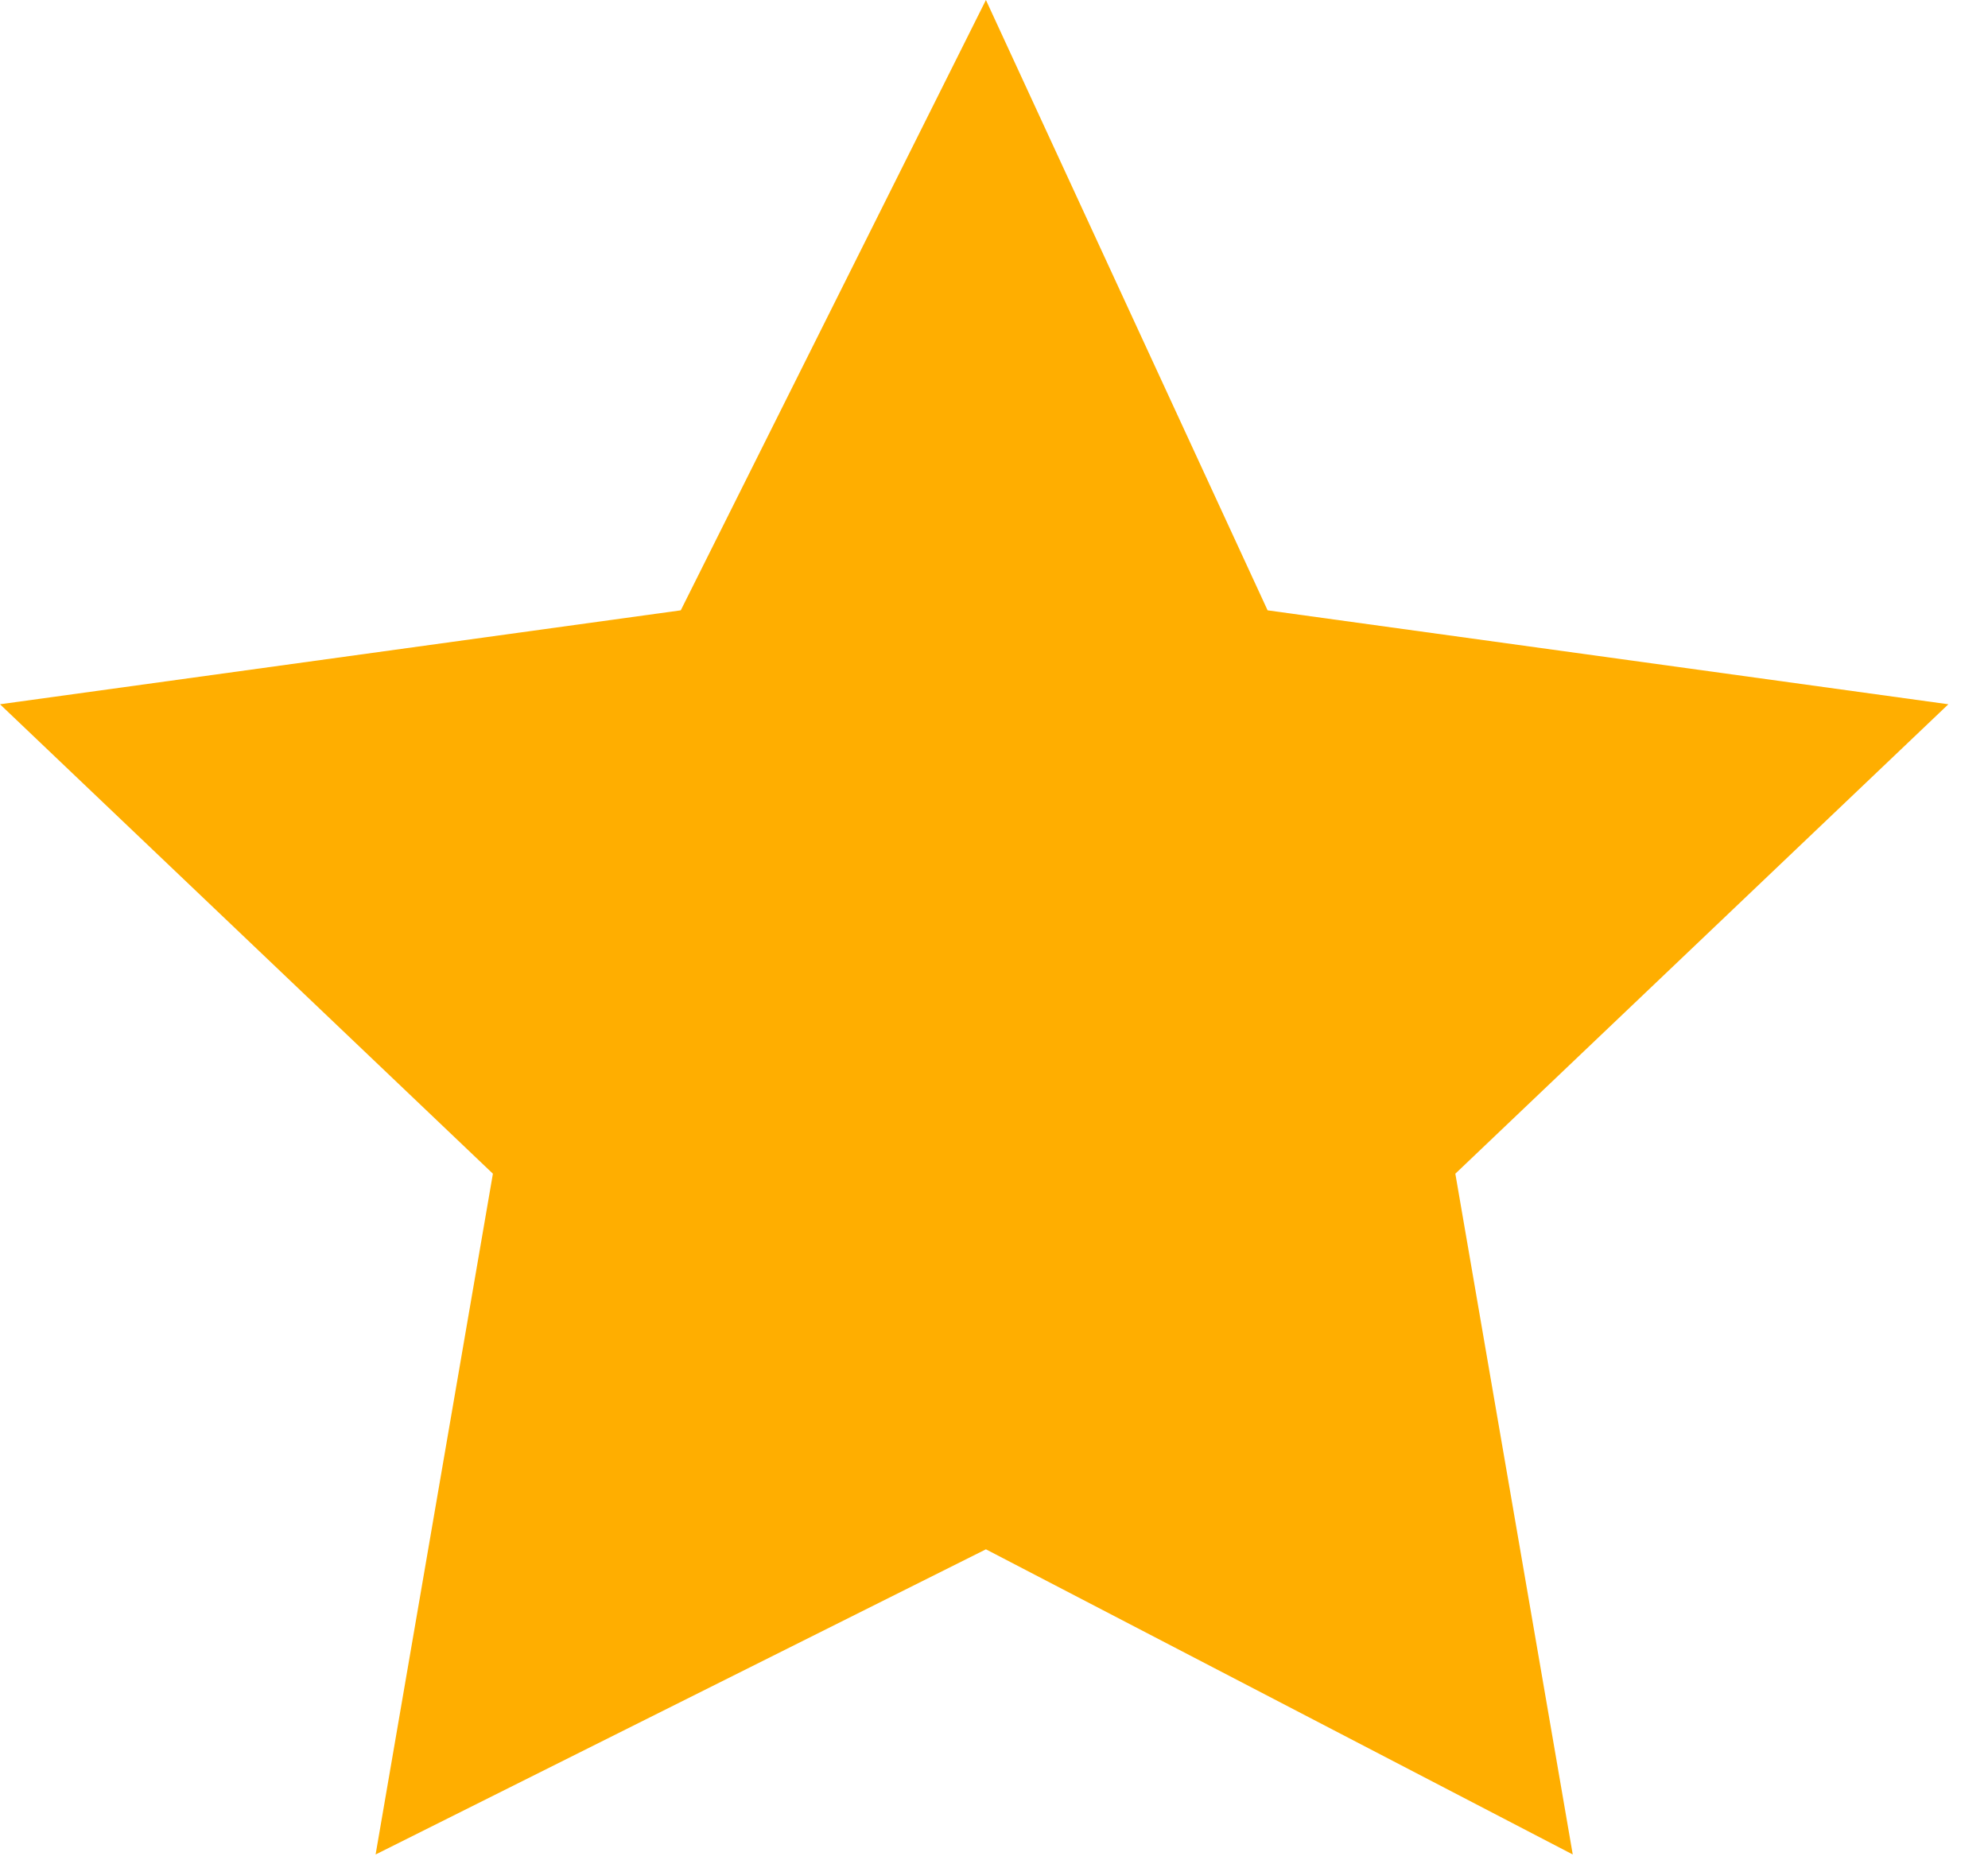 <svg width="16" height="15" viewBox="0 0 16 15" fill="none" xmlns="http://www.w3.org/2000/svg">
<path d="M7.935 0L10.202 4.912L15.681 5.668L11.713 9.446L12.658 14.925L7.935 12.469L3.023 14.925L3.967 9.446L0 5.668L5.479 4.912L7.935 0Z" fill="#FFAE00"/>
</svg>
